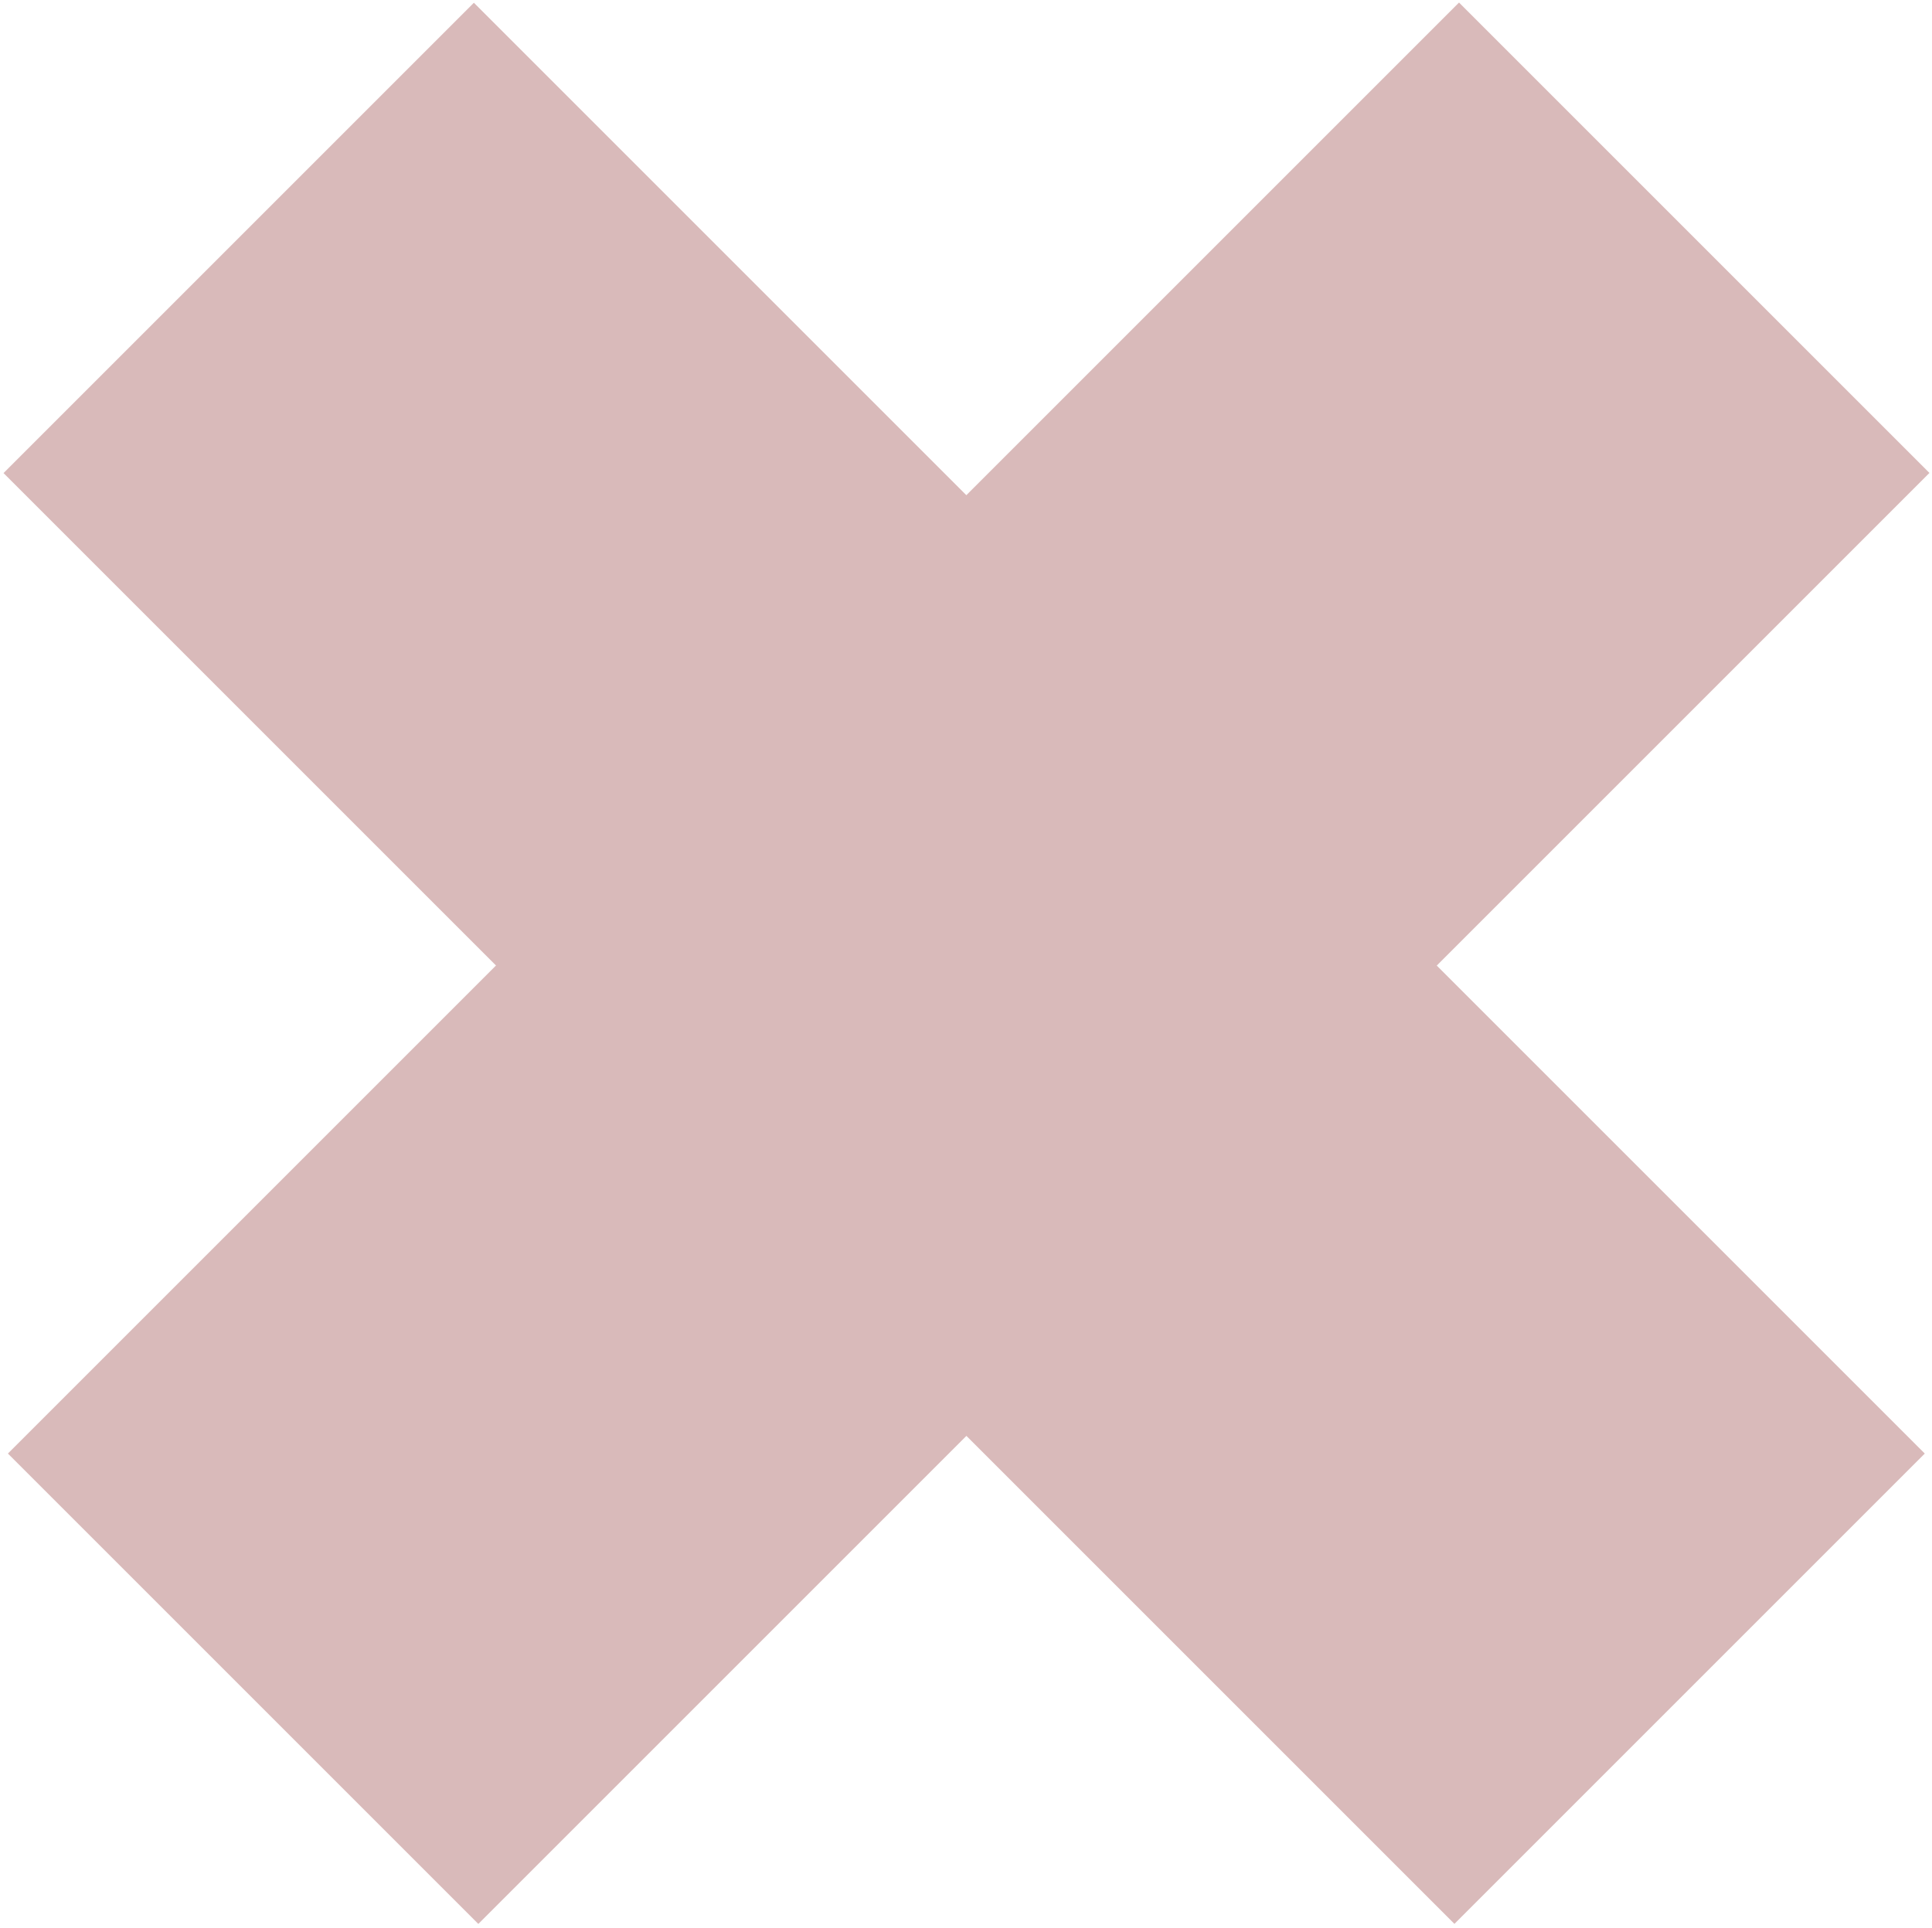 <?xml version="1.0" encoding="UTF-8"?> <svg xmlns="http://www.w3.org/2000/svg" width="456" height="455" viewBox="0 0 456 455" fill="none"><g opacity="0.3"><rect x="1.867" y="343.1" width="484.365" height="157.019" transform="rotate(-45 1.867 343.1)" fill="#801717"></rect><rect width="484.365" height="157.019" transform="matrix(-0.707 -0.707 -0.707 0.707 454.293 343.1)" fill="#801717"></rect></g></svg> 